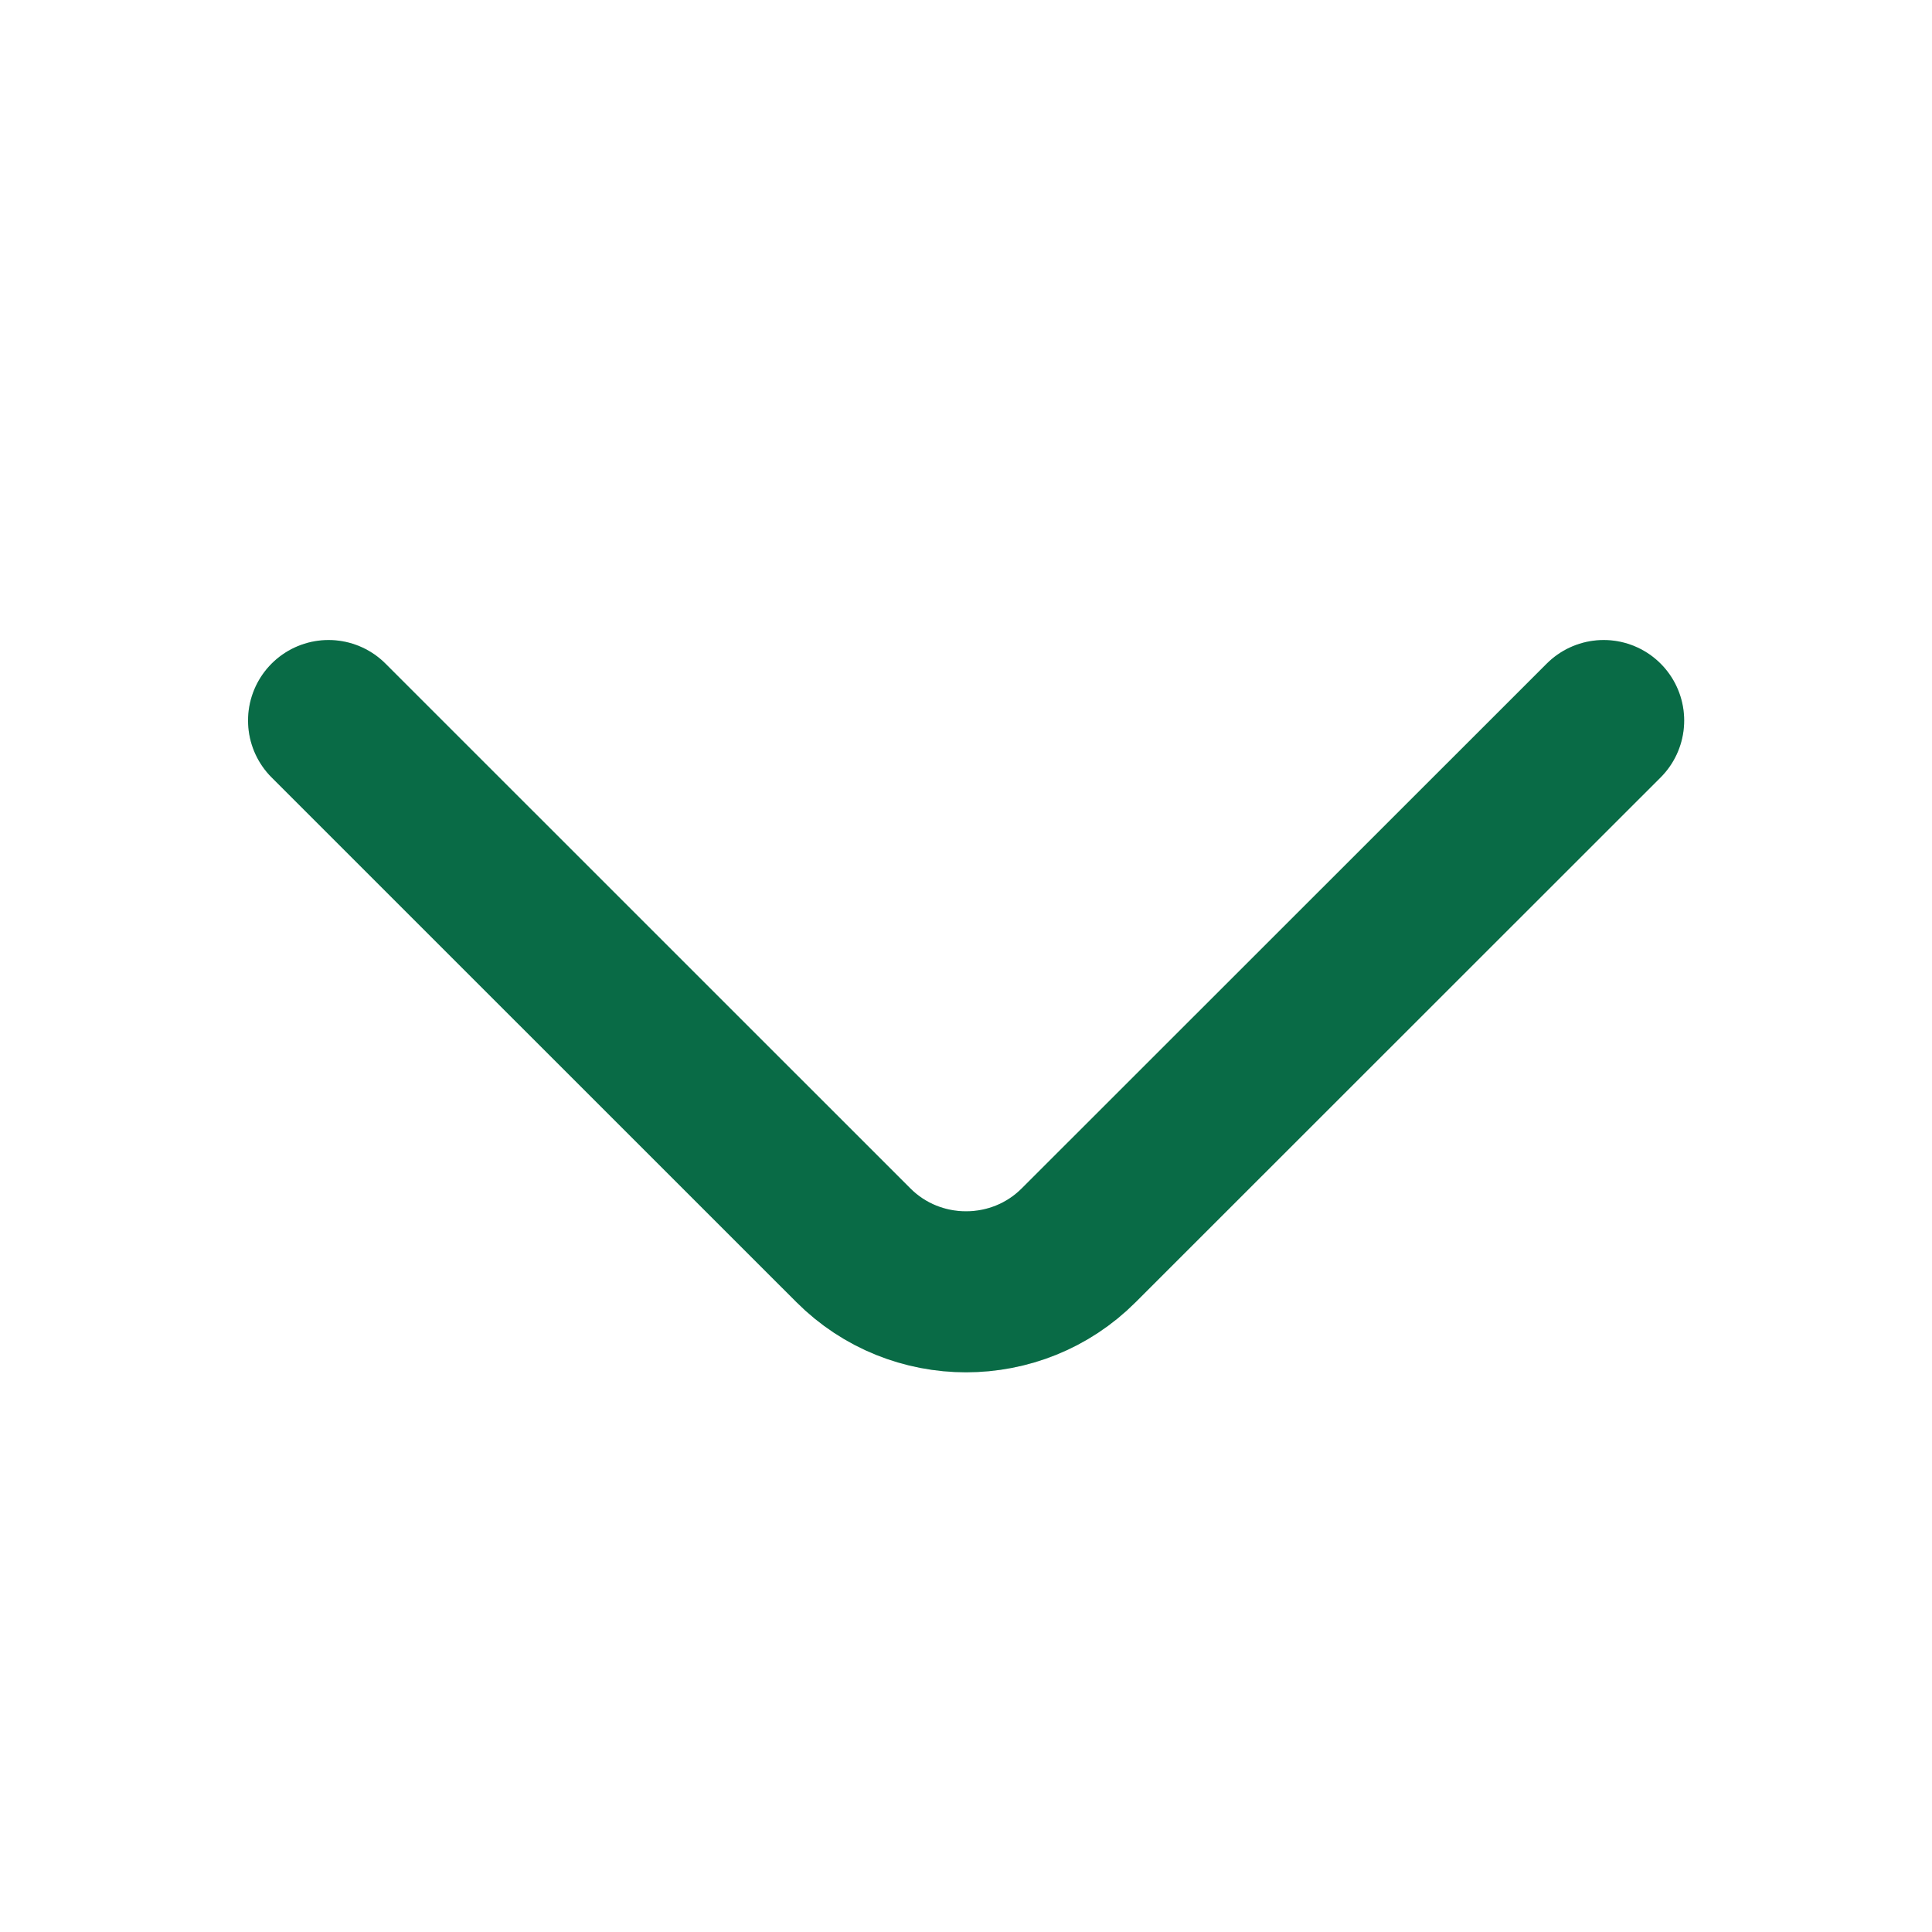 <svg width="18" height="18" viewBox="0 0 18 18" fill="none" xmlns="http://www.w3.org/2000/svg">
<path d="M14.941 6.713L10.05 11.602C9.473 12.18 8.528 12.18 7.951 11.602L3.061 6.713" stroke="#0B8657" stroke-width="1.5" stroke-miterlimit="10" stroke-linecap="round" stroke-linejoin="round"/>
<path d="M14.941 6.713L10.05 11.602C9.473 12.18 8.528 12.18 7.951 11.602L3.061 6.713" stroke="black" stroke-opacity="0.2" stroke-width="1.5" stroke-miterlimit="10" stroke-linecap="round" stroke-linejoin="round"/>
</svg>
